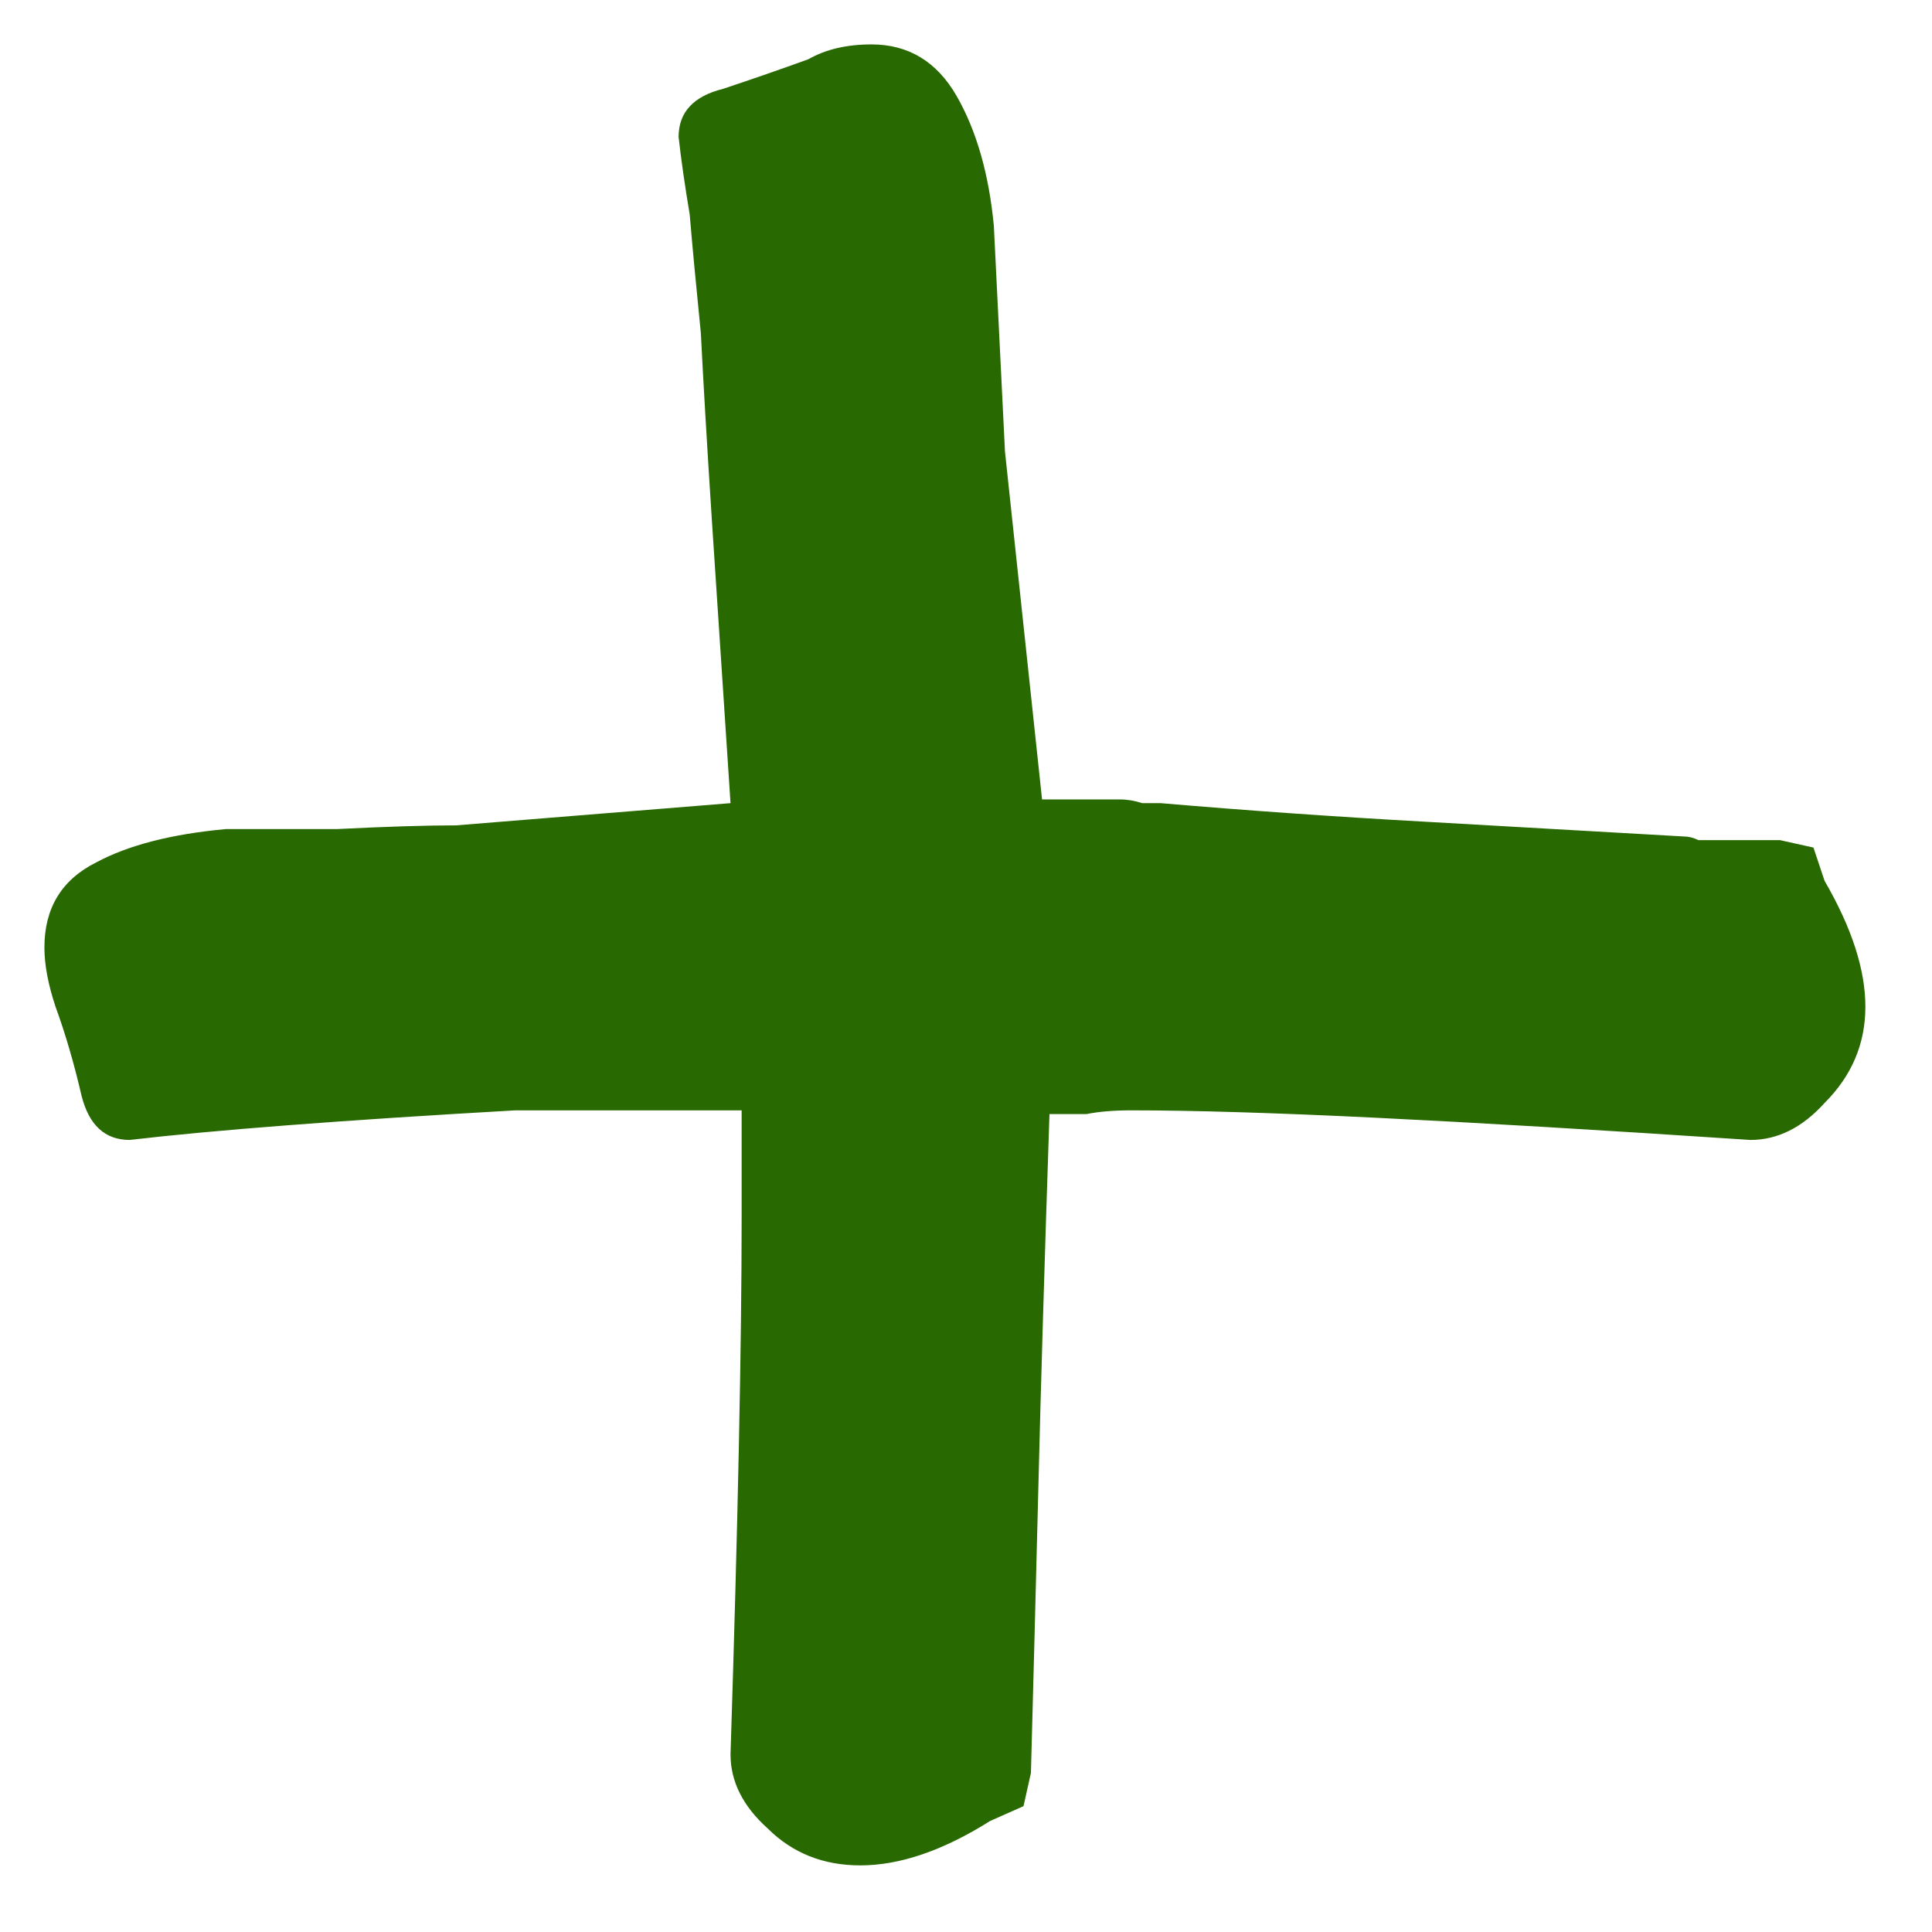 <?xml version="1.0" encoding="UTF-8"?>
<svg xmlns="http://www.w3.org/2000/svg" width="87" height="87" viewBox="0 0 87 87" fill="none">
  <path d="M44.587 82C42.471 83.333 40.523 84 38.741 84C37.071 84 35.68 83.444 34.566 82.333C33.453 81.333 32.896 80.222 32.896 79C33.23 68.556 33.397 60.5 33.397 54.833L33.397 50L23.21 50C19.313 50.222 15.917 50.444 13.022 50.667C10.128 50.889 7.734 51.111 5.841 51.333C4.728 51.333 4.004 50.667 3.67 49.333C3.336 47.889 2.946 46.556 2.501 45.333C2.167 44.333 2 43.444 2 42.667C2 40.889 2.779 39.611 4.338 38.833C5.785 38.056 7.734 37.556 10.183 37.333C11.297 37.333 12.967 37.333 15.194 37.333C17.42 37.222 19.202 37.167 20.538 37.167L32.896 36.167C32.562 31.056 32.284 26.833 32.061 23.5C31.838 20.056 31.671 17.222 31.56 15C31.337 12.778 31.17 11 31.059 9.667C30.836 8.333 30.669 7.167 30.558 6.167C30.558 5.056 31.226 4.333 32.562 4C33.898 3.556 35.178 3.111 36.403 2.667C37.183 2.222 38.129 2 39.242 2C40.912 2 42.193 2.778 43.084 4.333C43.974 5.889 44.531 7.833 44.754 10.167L45.255 20.333L46.925 36L50.432 36C50.766 36 51.1 36.056 51.434 36.167C51.657 36.167 51.935 36.167 52.269 36.167C56.166 36.5 60.118 36.778 64.126 37C68.023 37.222 71.92 37.444 75.817 37.667C76.039 37.667 76.262 37.722 76.485 37.833C76.707 37.833 76.93 37.833 77.153 37.833L80.159 37.833L81.662 38.167L82.163 39.667C83.388 41.778 84 43.667 84 45.333C84 47 83.388 48.444 82.163 49.667C81.161 50.778 80.047 51.333 78.823 51.333C72.143 50.889 66.52 50.556 61.955 50.333C57.39 50.111 53.716 50 50.933 50C50.153 50 49.485 50.056 48.929 50.167C48.372 50.167 47.815 50.167 47.259 50.167C47.036 56.833 46.869 62.444 46.758 67C46.646 71.444 46.535 75.722 46.424 79.833L46.09 81.333L44.587 82Z" fill="#296901"></path>
</svg>
